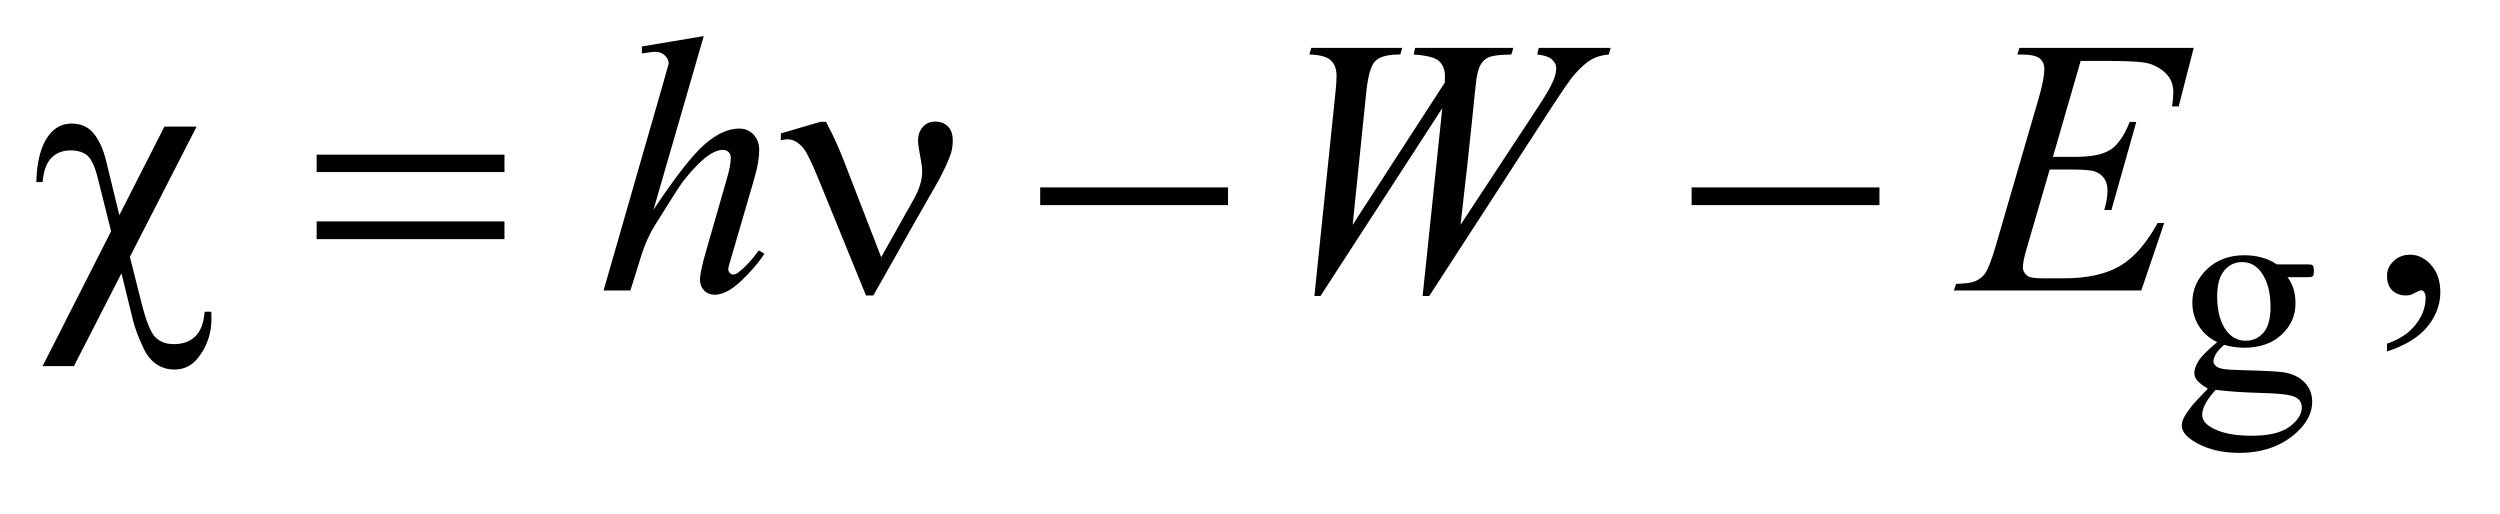 <?xml version="1.0" encoding="UTF-8"?>
<!DOCTYPE svg PUBLIC '-//W3C//DTD SVG 1.0//EN'
          'http://www.w3.org/TR/2001/REC-SVG-20010904/DTD/svg10.dtd'>
<svg stroke-dasharray="none" shape-rendering="auto" xmlns="http://www.w3.org/2000/svg" font-family="'Dialog'" text-rendering="auto" width="107" fill-opacity="1" color-interpolation="auto" color-rendering="auto" preserveAspectRatio="xMidYMid meet" font-size="12px" viewBox="0 0 107 22" fill="black" xmlns:xlink="http://www.w3.org/1999/xlink" stroke="black" image-rendering="auto" stroke-miterlimit="10" stroke-linecap="square" stroke-linejoin="miter" font-style="normal" stroke-width="1" height="22" stroke-dashoffset="0" font-weight="normal" stroke-opacity="1"
><!--Generated by the Batik Graphics2D SVG Generator--><defs id="genericDefs"
  /><g
  ><defs id="defs1"
    ><clipPath clipPathUnits="userSpaceOnUse" id="clipPath1"
      ><path d="M1.032 2.062 L68.757 2.062 L68.757 15.5 L1.032 15.5 L1.032 2.062 Z"
      /></clipPath
      ><clipPath clipPathUnits="userSpaceOnUse" id="clipPath2"
      ><path d="M32.989 65.864 L32.989 495.199 L2196.699 495.199 L2196.699 65.864 Z"
      /></clipPath
    ></defs
    ><g transform="scale(1.576,1.576) translate(-1.032,-2.062) matrix(0.031,0,0,0.031,0,0)"
    ><path d="M1975.625 366.25 Q1965.125 361.125 1959.5 351.938 Q1953.875 342.75 1953.875 331.625 Q1953.875 314.625 1966.688 302.375 Q1979.5 290.125 1999.5 290.125 Q2015.875 290.125 2027.875 298.125 L2052.125 298.125 Q2057.5 298.125 2058.375 298.438 Q2059.25 298.75 2059.625 299.5 Q2060.375 300.625 2060.375 303.5 Q2060.375 306.75 2059.75 308 Q2059.375 308.625 2058.438 309 Q2057.5 309.375 2052.125 309.375 L2037.25 309.375 Q2044.25 318.375 2044.25 332.375 Q2044.25 348.375 2032 359.75 Q2019.75 371.125 1999.125 371.125 Q1990.625 371.125 1981.75 368.625 Q1976.25 373.375 1974.312 376.938 Q1972.375 380.5 1972.375 383 Q1972.375 385.125 1974.438 387.125 Q1976.5 389.125 1982.5 390 Q1986 390.5 2000 390.875 Q2025.75 391.5 2033.375 392.625 Q2045 394.25 2051.938 401.25 Q2058.875 408.25 2058.875 418.5 Q2058.875 432.625 2045.625 445 Q2026.125 463.25 1994.75 463.25 Q1970.625 463.25 1954 452.375 Q1944.625 446.125 1944.625 439.375 Q1944.625 436.375 1946 433.375 Q1948.125 428.75 1954.75 420.5 Q1955.625 419.375 1967.5 407 Q1961 403.125 1958.312 400.062 Q1955.625 397 1955.625 393.125 Q1955.625 388.75 1959.188 382.875 Q1962.75 377 1975.625 366.25 ZM1997.375 296.125 Q1988.125 296.125 1981.875 303.5 Q1975.625 310.875 1975.625 326.125 Q1975.625 345.875 1984.125 356.75 Q1990.625 365 2000.625 365 Q2010.125 365 2016.25 357.875 Q2022.375 350.75 2022.375 335.5 Q2022.375 315.625 2013.75 304.375 Q2007.375 296.125 1997.375 296.125 ZM1974.375 408 Q1968.5 414.375 1965.5 419.875 Q1962.5 425.375 1962.5 430 Q1962.5 436 1969.75 440.5 Q1982.25 448.25 2005.875 448.25 Q2028.375 448.25 2039.062 440.312 Q2049.75 432.375 2049.75 423.375 Q2049.75 416.875 2043.375 414.125 Q2036.875 411.375 2017.625 410.875 Q1989.5 410.125 1974.375 408 Z" stroke="none" clip-path="url(#clipPath2)"
    /></g
    ><g transform="matrix(0.049,0,0,0.049,-1.627,-3.248)"
    ><path d="M2118.188 373.281 L2118.188 366.406 Q2134.281 361.094 2143.109 349.922 Q2151.938 338.75 2151.938 326.25 Q2151.938 323.281 2150.531 321.25 Q2149.438 319.844 2148.344 319.844 Q2146.625 319.844 2140.844 322.969 Q2138.031 324.375 2134.906 324.375 Q2127.25 324.375 2122.719 319.844 Q2118.188 315.312 2118.188 307.344 Q2118.188 299.688 2124.047 294.219 Q2129.906 288.75 2138.344 288.75 Q2148.656 288.75 2156.703 297.734 Q2164.75 306.719 2164.75 321.562 Q2164.75 337.656 2153.578 351.484 Q2142.406 365.312 2118.188 373.281 Z" stroke="none" clip-path="url(#clipPath2)"
    /></g
    ><g transform="matrix(0.049,0,0,0.049,-1.627,-3.248)"
    ><path d="M647.906 97.812 L604 249.531 Q632.438 206.719 648.375 192.656 Q664.312 178.594 678.844 178.594 Q686.344 178.594 691.344 183.75 Q696.344 188.906 696.344 197.5 Q696.344 207.812 691.969 222.5 L672.906 287.969 Q669.312 299.844 669.312 301.094 Q669.312 303.281 670.641 304.688 Q671.969 306.094 673.688 306.094 Q675.719 306.094 678.375 304.062 Q687.281 297.188 696.031 285 L700.875 287.969 Q695.562 296.25 686.109 306.172 Q676.656 316.094 669.859 319.922 Q663.062 323.75 657.75 323.75 Q651.969 323.75 648.297 320.078 Q644.625 316.406 644.625 310.625 Q644.625 303.75 650.094 285 L668.062 222.5 Q671.5 210.781 671.5 204.062 Q671.5 200.938 669.547 199.062 Q667.594 197.188 664.469 197.188 Q659.938 197.188 654.156 200.625 Q643.531 207.188 629.625 225 Q625.875 229.844 604.625 264.062 Q598.062 275 593.844 287.969 L583.844 320 L560.406 320 L611.812 141.25 L617.281 121.875 Q617.281 117.812 613.922 114.688 Q610.562 111.562 605.719 111.562 Q602.906 111.562 597.125 112.5 L593.844 112.969 L593.844 106.875 L647.906 97.812 ZM1181.281 324.844 L1199.562 148.281 Q1200.656 138.125 1200.656 132.656 Q1200.656 123.594 1195.5 118.906 Q1190.344 114.219 1176.906 113.906 L1178.625 108.125 L1258 108.125 L1256.281 113.906 Q1240.344 113.75 1234.484 119.609 Q1228.625 125.469 1226.438 148.281 L1214.719 262.656 L1295.188 138.438 Q1295.344 135.312 1295.344 133.125 Q1295.344 124.375 1290.188 119.688 Q1285.031 115 1268 113.906 L1269.25 108.125 L1355.031 108.125 L1353.312 113.906 Q1338.469 114.062 1333.312 116.406 Q1329.562 118.125 1326.984 121.953 Q1324.406 125.781 1322.844 135 Q1322.375 137.656 1319.016 171.25 Q1315.656 204.844 1308.938 262.656 L1375.969 160.781 Q1386.906 144.062 1389.719 137.344 Q1392.531 130.625 1392.531 125.938 Q1392.531 121.562 1388.781 118.203 Q1385.031 114.844 1375.969 113.906 L1377.219 108.125 L1440.031 108.125 L1438.469 113.906 Q1430.188 114.531 1423.781 117.969 Q1417.375 121.406 1408.625 131.094 Q1403.625 136.719 1388 160.781 L1281.594 324.844 L1275.812 324.844 L1293 160.781 L1186.594 324.844 L1181.281 324.844 ZM1850.594 119.531 L1826.375 203.281 L1846.219 203.281 Q1867.469 203.281 1877 196.797 Q1886.531 190.312 1893.406 172.812 L1899.188 172.812 L1877.469 249.688 L1871.219 249.688 Q1874.031 240 1874.031 233.125 Q1874.031 226.406 1871.297 222.344 Q1868.562 218.281 1863.797 216.328 Q1859.031 214.375 1843.719 214.375 L1823.562 214.375 L1803.094 284.531 Q1800.125 294.688 1800.125 300 Q1800.125 304.062 1804.031 307.188 Q1806.688 309.375 1817.312 309.375 L1836.062 309.375 Q1866.531 309.375 1884.891 298.594 Q1903.25 287.812 1917.781 261.094 L1923.562 261.094 L1903.562 320 L1739.812 320 L1741.844 314.219 Q1754.031 313.906 1758.25 312.031 Q1764.5 309.219 1767.312 304.844 Q1771.531 298.438 1777.312 277.969 L1814.5 150.156 Q1818.875 134.688 1818.875 126.562 Q1818.875 120.625 1814.734 117.266 Q1810.594 113.906 1798.562 113.906 L1795.281 113.906 L1797.156 108.125 L1949.344 108.125 L1936.219 159.219 L1930.438 159.219 Q1931.531 152.031 1931.531 147.188 Q1931.531 138.906 1927.469 133.281 Q1922.156 126.094 1912 122.344 Q1904.5 119.531 1877.469 119.531 L1850.594 119.531 Z" stroke="none" clip-path="url(#clipPath2)"
    /></g
    ><g transform="matrix(0.049,0,0,0.049,-1.627,-3.248)"
    ><path d="M204.938 176.875 L146.656 290.625 L156.656 330.312 Q162.75 354.688 168.844 360.781 Q174.938 366.875 185.094 366.875 Q196.812 366.875 203.766 360.156 Q210.719 353.438 211.969 338.594 L217.75 338.594 Q217.906 342.5 217.906 344.531 Q217.906 364.375 205.875 379.219 Q198.062 389.062 185.562 389.062 Q176.812 389.062 169.938 384.453 Q163.062 379.844 158.688 370.781 Q151.812 356.094 149.312 345.781 L139.312 305 L97.75 386.094 L70.406 386.094 L130.25 268.281 L118.688 222.188 Q114.938 207.031 109.703 202.344 Q104.469 197.656 94.938 197.656 Q84.469 197.656 78.062 204.219 Q71.656 210.781 70.406 225.312 L64.938 225.312 Q65.562 197.812 76.031 184.219 Q83.688 174.219 95.719 174.219 Q108.219 174.219 115.25 183.125 Q122.281 192.031 125.875 206.719 L137.438 254.219 L176.812 176.875 L204.938 176.875 ZM309.781 201.406 L473.844 201.406 L473.844 216.562 L309.781 216.562 L309.781 201.406 ZM309.781 259.688 L473.844 259.688 L473.844 275.156 L309.781 275.156 L309.781 259.688 ZM802.906 290.938 L831.5 240 Q838.688 227.031 838.688 216.25 Q838.688 211.406 837.125 203.594 Q835.094 193.438 835.094 189.375 Q835.094 181.719 839.312 177.109 Q843.531 172.5 849.938 172.5 Q857.125 172.5 861.266 176.797 Q865.406 181.094 865.406 188.906 Q865.406 195 863.844 200.156 Q860.719 209.688 852.75 224.375 L829.781 264.688 L796.031 324.375 L789.625 324.375 L749.156 225.156 Q739.469 201.406 735.25 196.094 Q728.688 187.969 721.031 187.969 Q718.844 187.969 715.25 188.75 L715.25 182.812 L749.938 172.656 L754.625 172.656 Q763.375 188.75 770.406 207.031 L802.906 290.938 ZM941.781 230 L1105.844 230 L1105.844 245.469 L941.781 245.469 L941.781 230 ZM1510.781 230 L1674.844 230 L1674.844 245.469 L1510.781 245.469 L1510.781 230 Z" stroke="none" clip-path="url(#clipPath2)"
    /></g
  ></g
></svg
>
